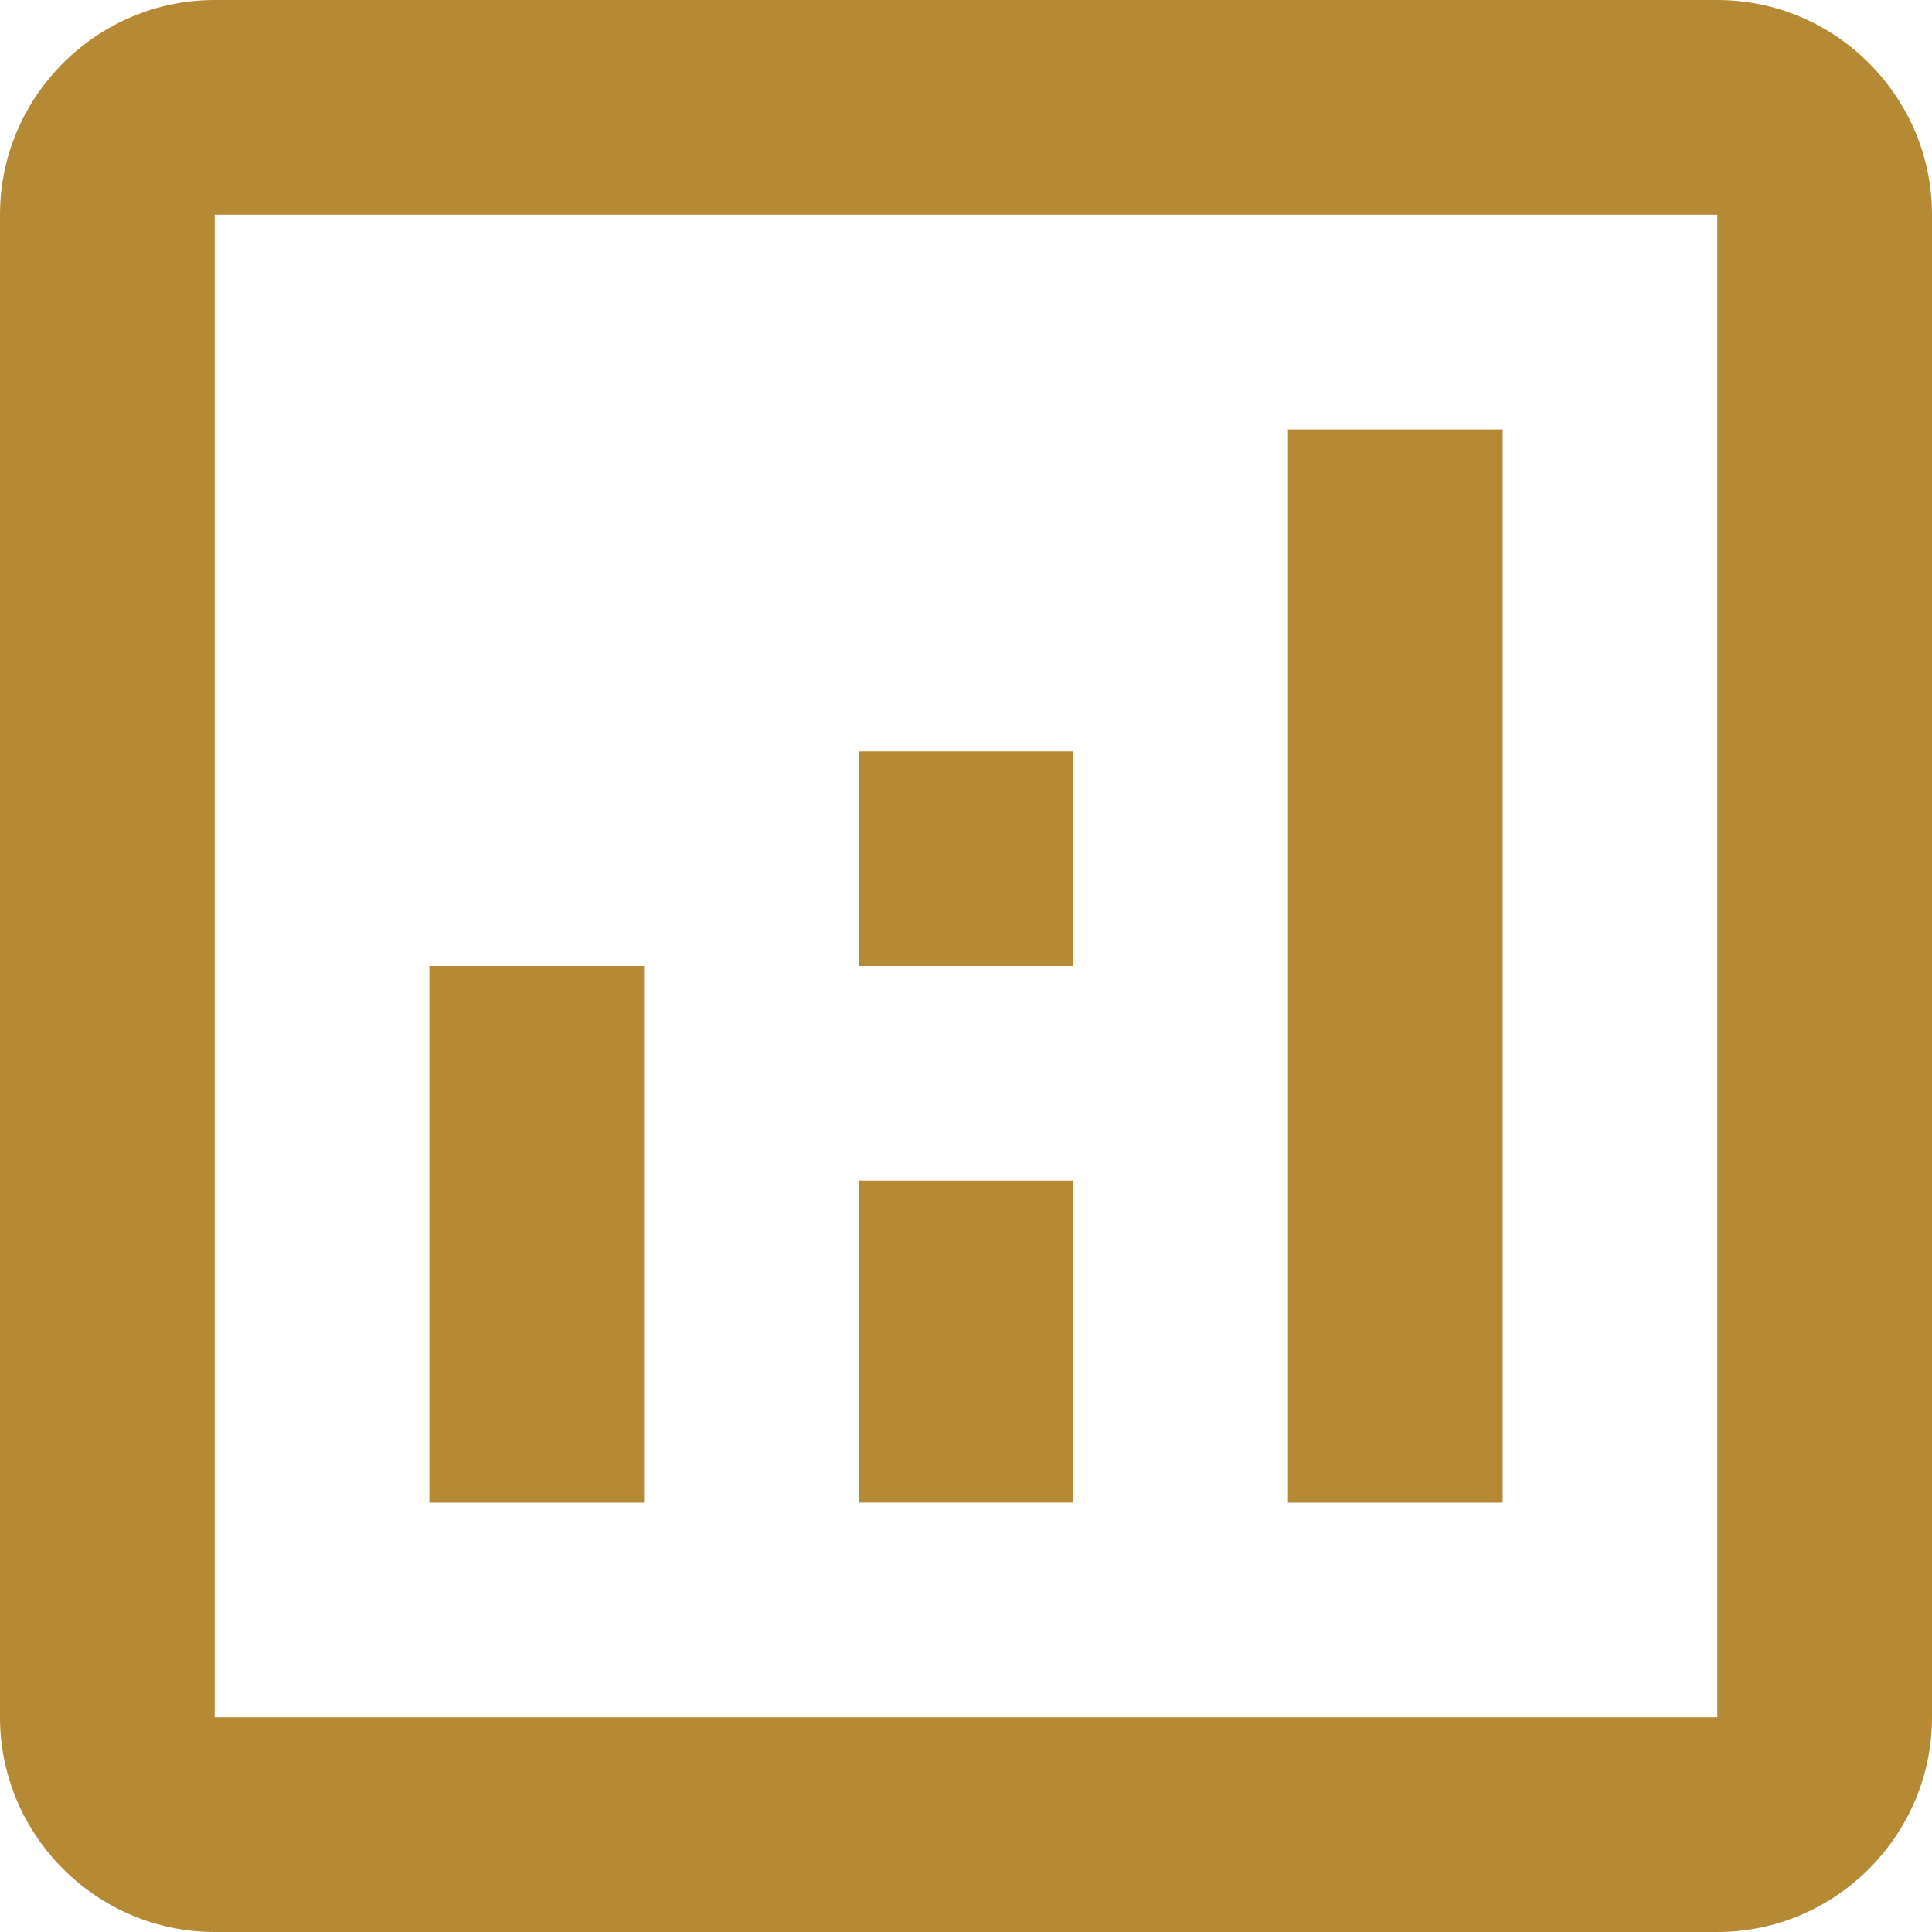 <svg width="42" height="42" viewBox="0 0 42 42" fill="none" xmlns="http://www.w3.org/2000/svg">
<path d="M37.333 0H4.667C2.1 0 0 2.1 0 4.667V37.333C0 39.9 2.1 42 4.667 42H37.333C39.9 42 42 39.9 42 37.333V4.667C42 2.1 39.9 0 37.333 0ZM37.333 37.333H4.667V4.667H37.333V37.333Z" fill="#B68A35"/>
<path d="M14.001 21H9.334V32.667H14.001V21Z" fill="#B68A35"/>
<path d="M32.667 9.334H28V32.667H32.667V9.334Z" fill="#B68A35"/>
<path d="M23.333 25.666H18.666V32.666H23.333V25.666Z" fill="#B68A35"/>
<path d="M23.333 16.334H18.666V21H23.333V16.334Z" fill="#B68A35"/>
</svg>
